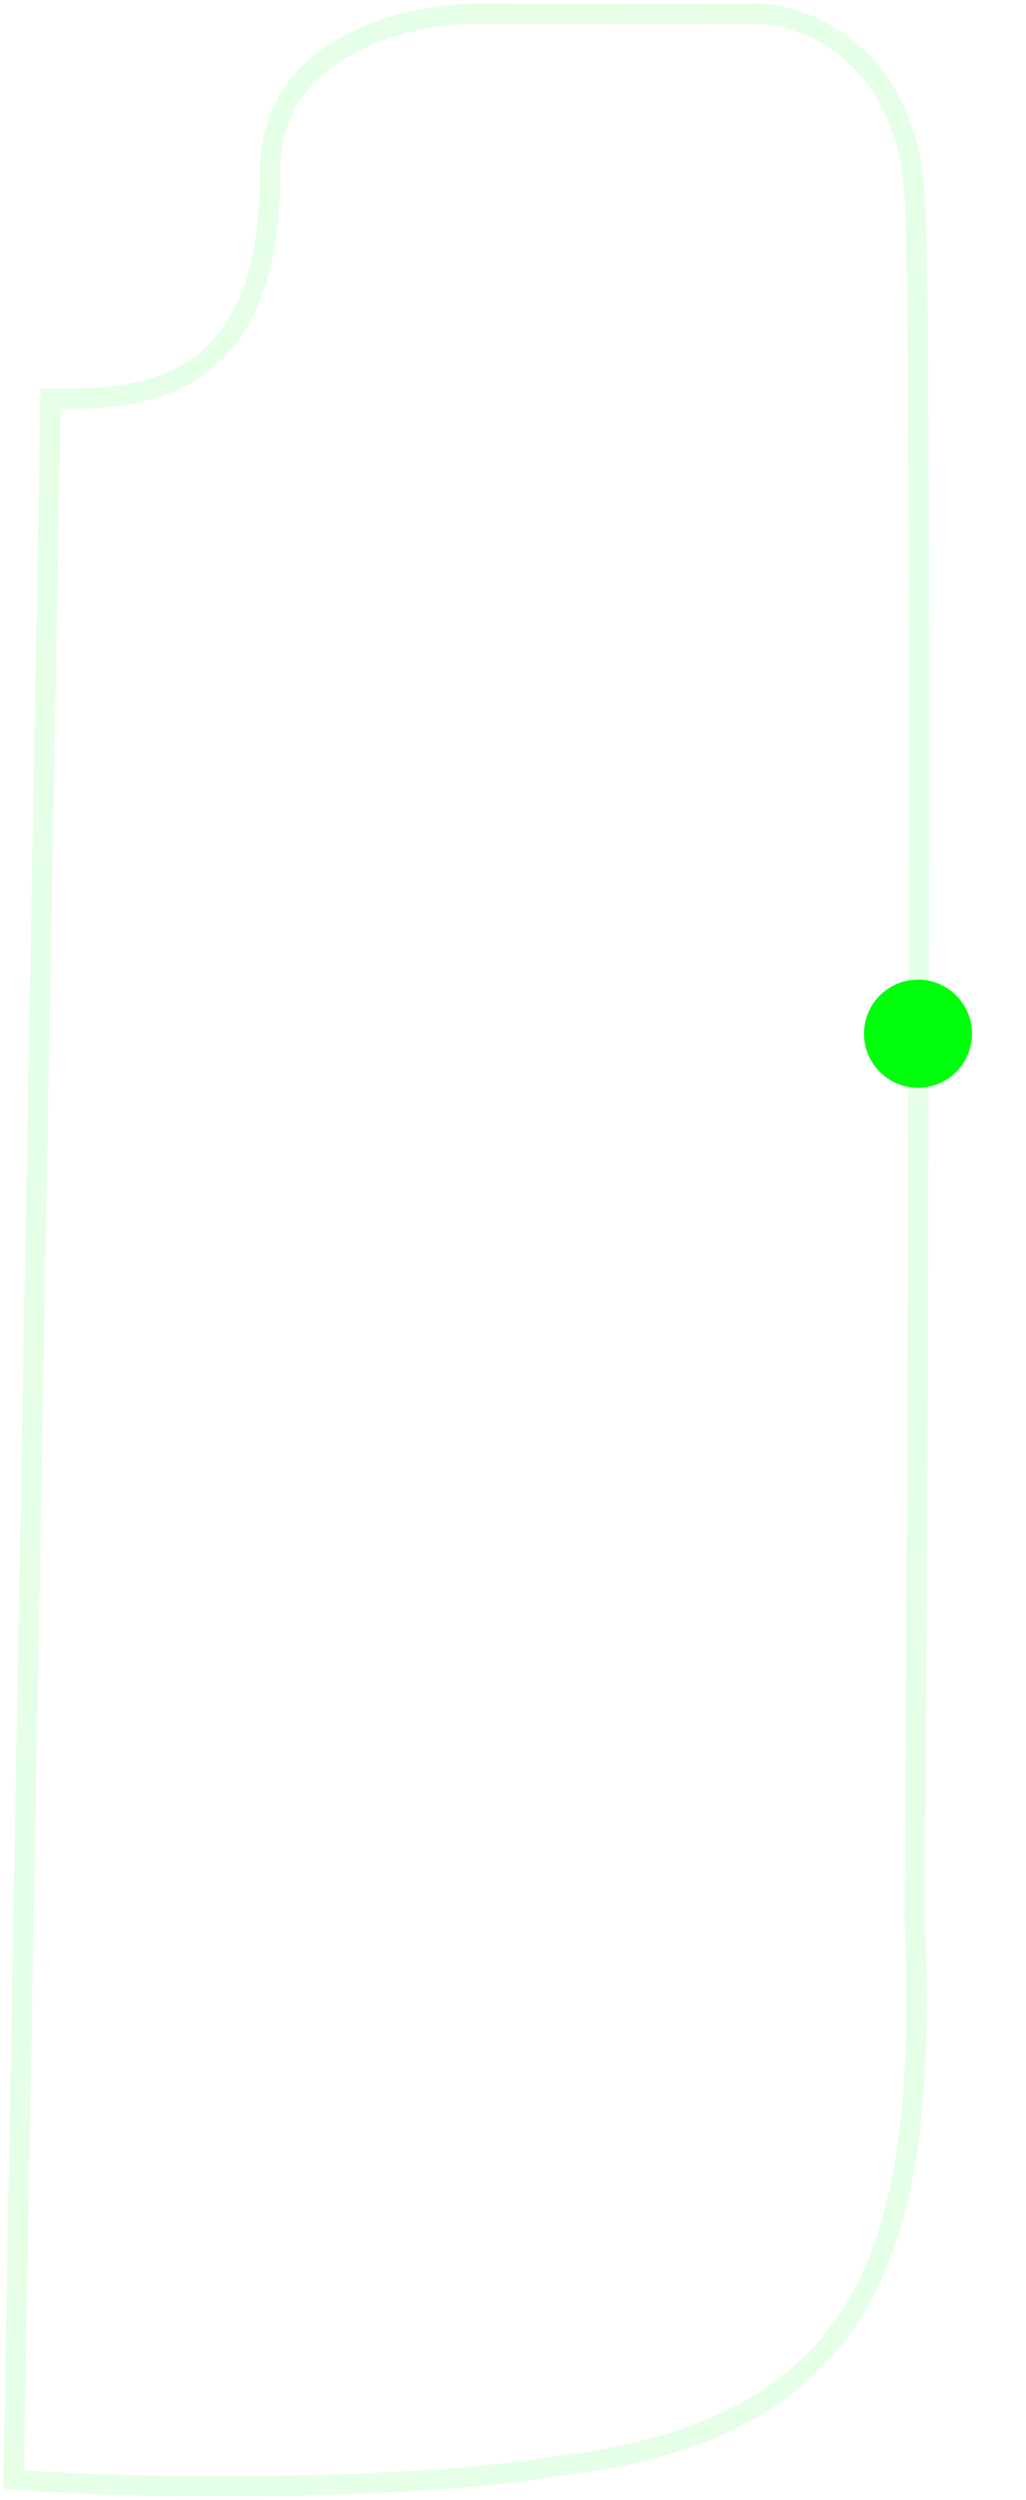 <svg width="152" height="370" viewBox="0 0 152 370" fill="none" xmlns="http://www.w3.org/2000/svg">
<path opacity="0.1" d="M40 26C40 59 19.667 59.167 7.5 59L2 367C20.333 368.5 62.5 368.6 82.5 365C129.5 359.5 137.5 332 135.5 284C136 207.667 136.7 49.8 135.5 29C134.3 8.2 119.667 2.333 112.5 2C101.833 2.167 78.711 2 71.5 2C58 2 39.5 8 40 26Z" stroke="#00FF0C" stroke-width="3"/>
<g filter="url(#filter0_d_847_437)">
<circle cx="136" cy="149" r="8" fill="#00FF0C"/>
</g>
<defs>
<filter id="filter0_d_847_437" x="120.8" y="137.8" width="30.4" height="30.4" filterUnits="userSpaceOnUse" color-interpolation-filters="sRGB">
<feFlood flood-opacity="0" result="BackgroundImageFix"/>
<feColorMatrix in="SourceAlpha" type="matrix" values="0 0 0 0 0 0 0 0 0 0 0 0 0 0 0 0 0 0 127 0" result="hardAlpha"/>
<feOffset dy="4"/>
<feGaussianBlur stdDeviation="3.6"/>
<feComposite in2="hardAlpha" operator="out"/>
<feColorMatrix type="matrix" values="0 0 0 0 0.008 0 0 0 0 0.031 0 0 0 0 0.259 0 0 0 0.28 0"/>
<feBlend mode="normal" in2="BackgroundImageFix" result="effect1_dropShadow_847_437"/>
<feBlend mode="normal" in="SourceGraphic" in2="effect1_dropShadow_847_437" result="shape"/>
</filter>
</defs>
</svg>
